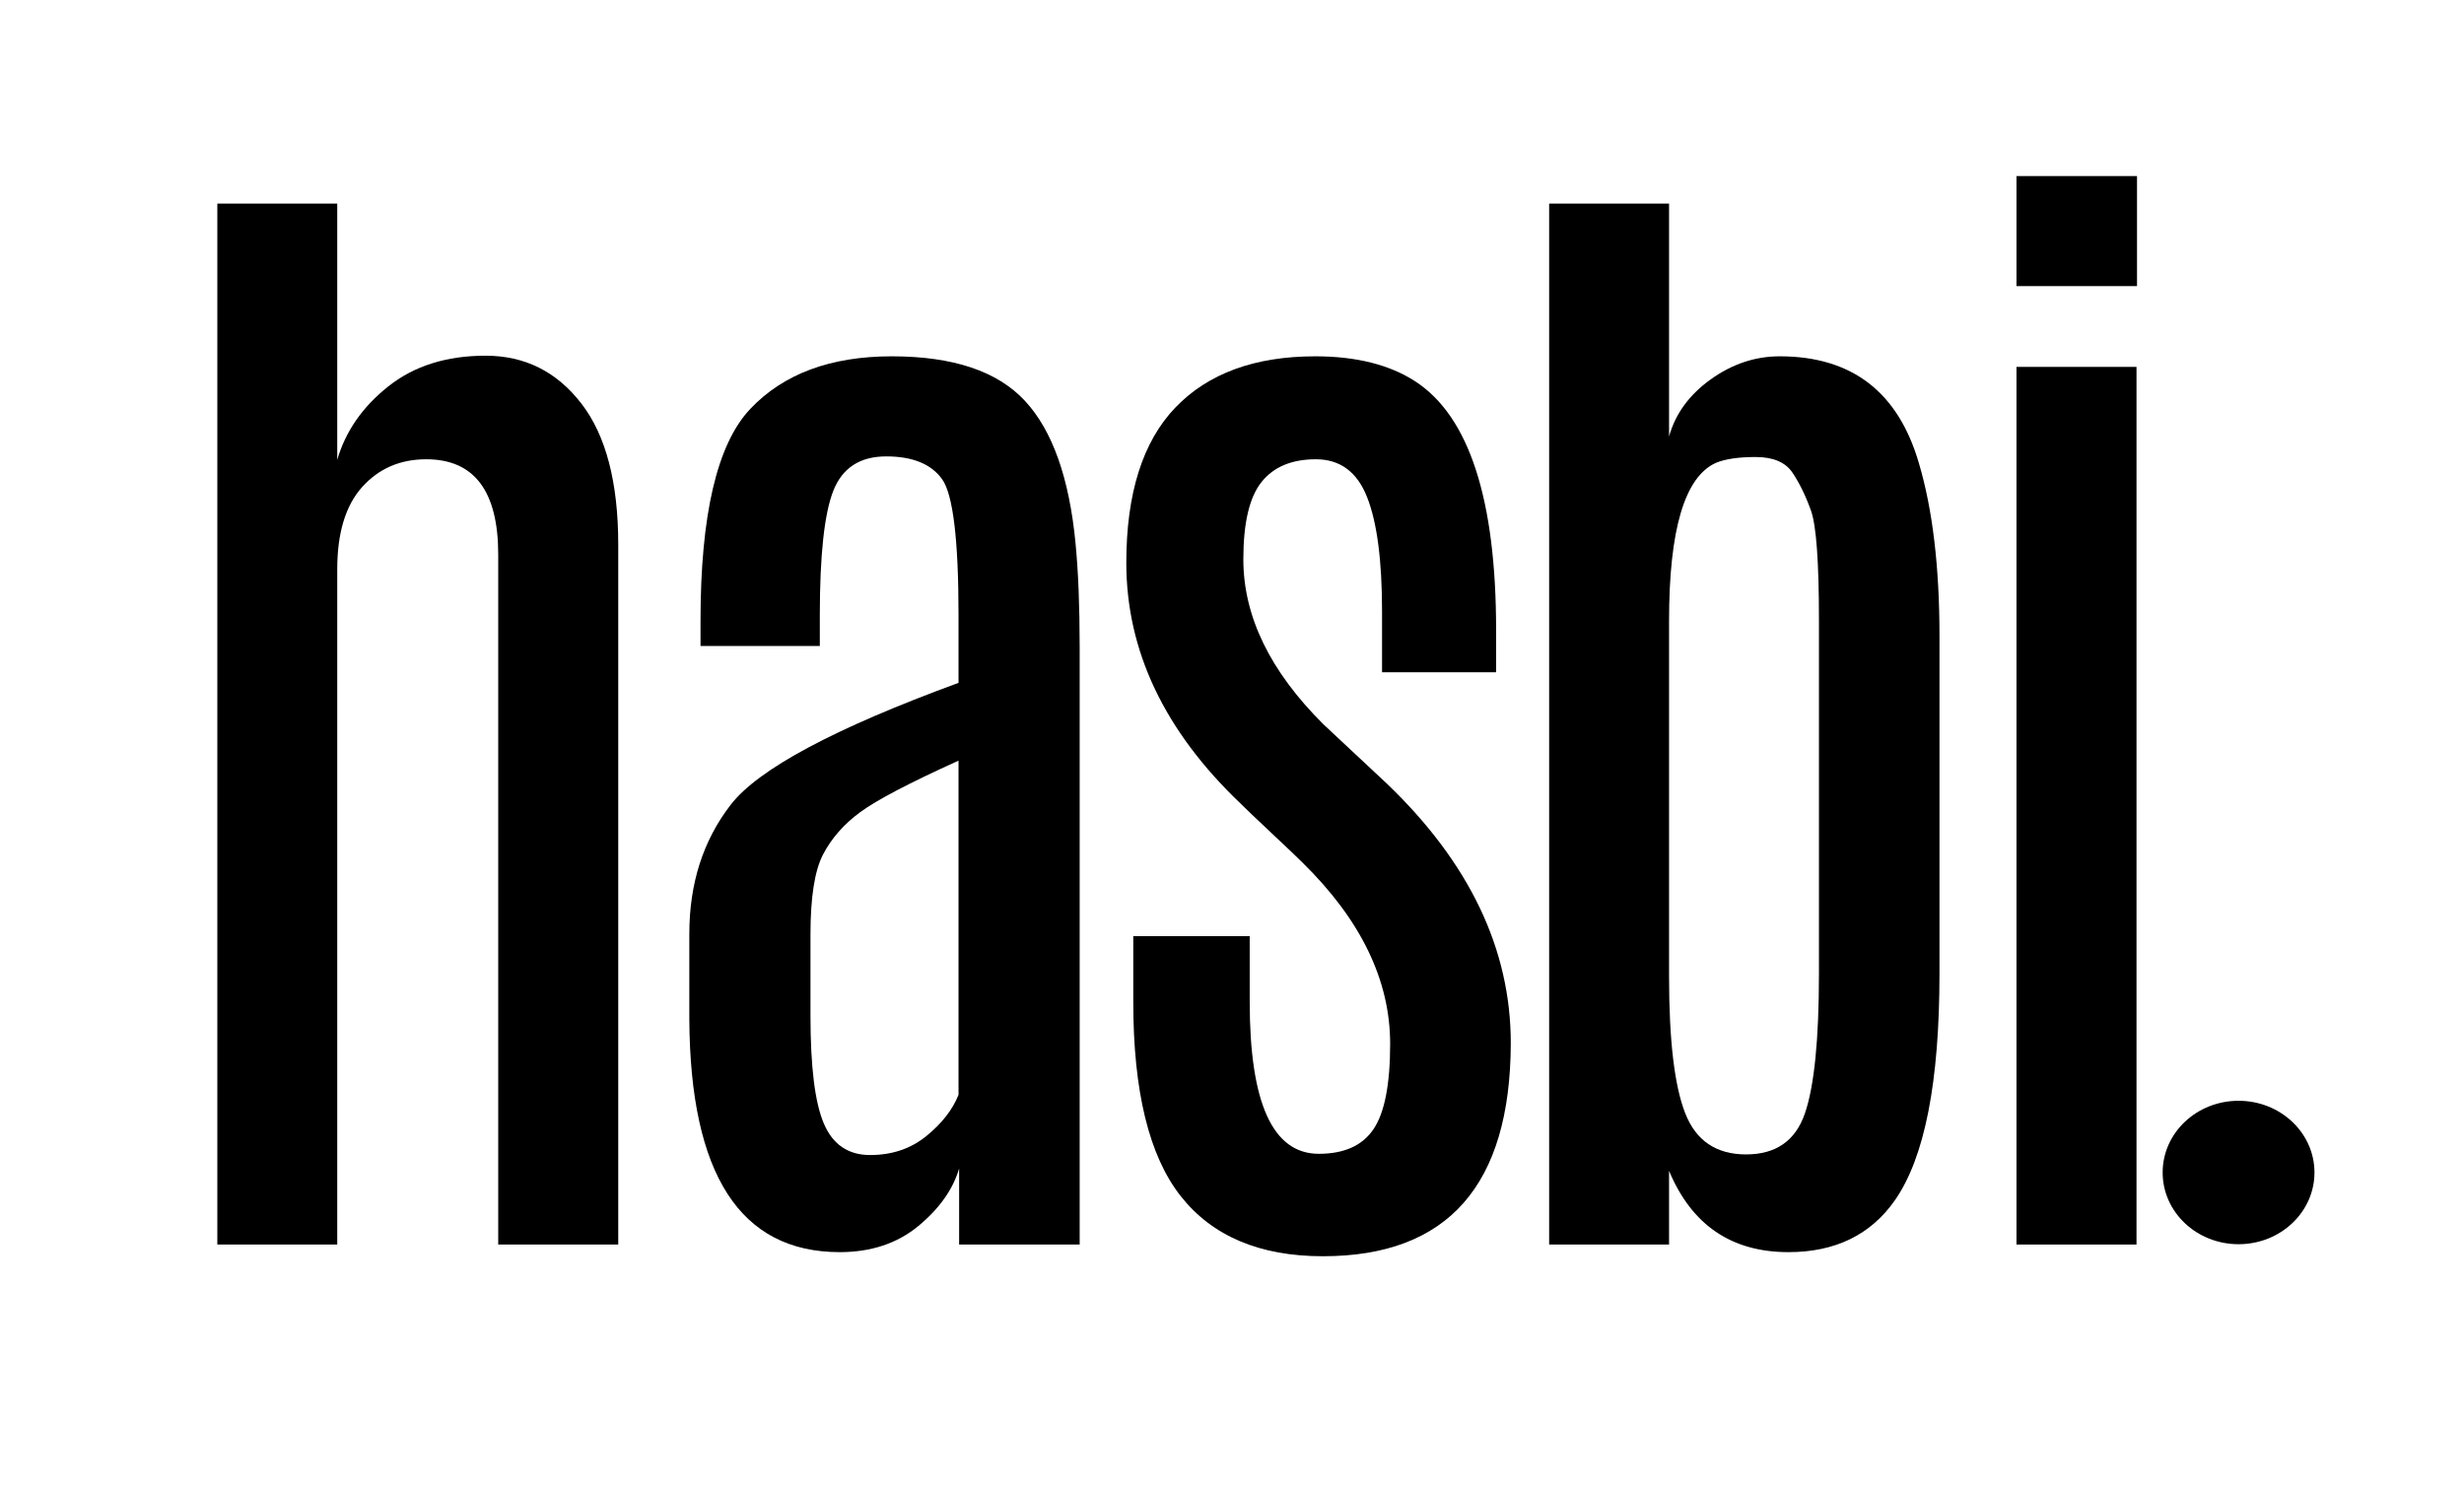 <svg version="1.0" preserveAspectRatio="xMidYMid meet" height="302" viewBox="0 0 375 226.5" zoomAndPan="magnify" width="500" xmlns:xlink="http://www.w3.org/1999/xlink" xmlns="http://www.w3.org/2000/svg"><defs><g></g><clipPath id="ec043b7ee3"><path clip-rule="nonzero" d="M 329.137 167.559 L 352.25 167.559 L 352.25 189.391 L 329.137 189.391 Z M 329.137 167.559"></path></clipPath><clipPath id="4c2a7b0452"><path clip-rule="nonzero" d="M 340.691 167.559 C 334.309 167.559 329.137 172.445 329.137 178.477 C 329.137 184.504 334.309 189.391 340.691 189.391 C 347.07 189.391 352.242 184.504 352.242 178.477 C 352.242 172.445 347.07 167.559 340.691 167.559 Z M 340.691 167.559"></path></clipPath></defs><g fill-opacity="1" fill="#000000"><g transform="translate(19.982, 189.441)"><g><path d="M 13.094 -158.453 L 31.344 -158.453 L 31.344 -119.438 C 32.594 -123.77 35.176 -127.492 39.094 -130.609 C 43.02 -133.734 47.961 -135.297 53.922 -135.297 C 59.891 -135.297 64.742 -132.875 68.484 -128.031 C 72.234 -123.188 74.109 -116.016 74.109 -106.516 L 74.109 0 L 55.844 0 L 55.844 -105.016 C 55.844 -114.691 52.191 -119.531 44.891 -119.531 C 40.91 -119.531 37.656 -118.117 35.125 -115.297 C 32.602 -112.473 31.344 -108.301 31.344 -102.781 L 31.344 0 L 13.094 0 Z M 13.094 -158.453"></path></g></g></g><g fill-opacity="1" fill="#000000"><g transform="translate(93.691, 189.441)"><g><path d="M 52.188 -73.656 C 44.707 -70.27 39.719 -67.656 37.219 -65.812 C 34.727 -63.977 32.844 -61.828 31.562 -59.359 C 30.289 -56.898 29.656 -52.848 29.656 -47.203 L 29.656 -34.828 C 29.656 -27.047 30.336 -21.566 31.703 -18.391 C 33.066 -15.211 35.41 -13.625 38.734 -13.625 C 42.066 -13.625 44.922 -14.586 47.297 -16.516 C 49.672 -18.453 51.301 -20.547 52.188 -22.797 Z M 12.922 -94.938 C 12.922 -111.094 15.441 -121.844 20.484 -127.188 C 25.535 -132.531 32.719 -135.203 42.031 -135.203 C 51.352 -135.203 58.109 -132.941 62.297 -128.422 C 66.484 -123.91 69.051 -116.672 70 -106.703 C 70.414 -102.422 70.625 -97.164 70.625 -90.938 L 70.625 0 L 52.281 0 L 52.281 -11.578 C 51.332 -8.367 49.254 -5.441 46.047 -2.797 C 42.836 -0.16 38.859 1.156 34.109 1.156 C 18.973 1.156 11.344 -10.66 11.219 -34.297 L 11.219 -47.297 C 11.219 -54.953 13.312 -61.492 17.5 -66.922 C 21.688 -72.359 33.25 -78.551 52.188 -85.5 L 52.188 -95.828 C 52.188 -107.297 51.352 -114.188 49.688 -116.5 C 48.031 -118.812 45.195 -119.969 41.188 -119.969 C 37.188 -119.969 34.5 -118.219 33.125 -114.719 C 31.758 -111.219 31.078 -104.895 31.078 -95.75 L 31.078 -91.109 L 12.922 -91.109 Z M 12.922 -94.938"></path></g></g></g><g fill-opacity="1" fill="#000000"><g transform="translate(163.57, 189.441)"><g><path d="M 66.359 -30.641 C 66.297 -9.023 56.766 1.781 37.766 1.781 C 28.141 1.781 20.922 -1.273 16.109 -7.391 C 11.305 -13.504 8.906 -23.332 8.906 -36.875 L 8.906 -46.938 L 26.625 -46.938 L 26.625 -36.969 C 26.625 -21.531 30.129 -13.812 37.141 -13.812 C 40.992 -13.812 43.766 -15.055 45.453 -17.547 C 47.148 -20.035 48 -24.367 48 -30.547 C 48 -40.223 43.547 -49.426 34.641 -58.156 C 33.992 -58.812 32.453 -60.281 30.016 -62.562 C 27.578 -64.852 25.973 -66.383 25.203 -67.156 C 13.629 -78.195 7.844 -90.398 7.844 -103.766 C 7.844 -114.328 10.332 -122.207 15.312 -127.406 C 20.301 -132.602 27.398 -135.203 36.609 -135.203 C 42.836 -135.203 47.914 -133.926 51.844 -131.375 C 60.031 -126.031 64.125 -113.41 64.125 -93.516 L 64.125 -87.109 L 46.766 -87.109 L 46.766 -96.375 C 46.766 -104.145 46.004 -109.945 44.484 -113.781 C 42.973 -117.613 40.375 -119.531 36.688 -119.531 C 33.008 -119.531 30.25 -118.367 28.406 -116.047 C 26.57 -113.734 25.656 -109.816 25.656 -104.297 C 25.656 -95.629 29.723 -87.254 37.859 -79.172 L 47.469 -70.188 C 60.062 -58.133 66.359 -44.953 66.359 -30.641 Z M 66.359 -30.641"></path></g></g></g><g fill-opacity="1" fill="#000000"><g transform="translate(222.673, 189.441)"><g><path d="M 13.094 -158.453 L 31.344 -158.453 L 31.344 -123 C 32.301 -126.445 34.41 -129.344 37.672 -131.688 C 40.941 -134.031 44.445 -135.203 48.188 -135.203 C 59.164 -135.203 66.227 -129.77 69.375 -118.906 C 71.457 -111.895 72.5 -103.133 72.5 -92.625 L 72.5 -41.234 C 72.5 -24.734 70.242 -13.242 65.734 -6.766 C 62.047 -1.484 56.641 1.156 49.516 1.156 C 40.848 1.156 34.789 -2.969 31.344 -11.219 L 31.344 0 L 13.094 0 Z M 54.156 -95.031 C 54.156 -103.875 53.754 -109.426 52.953 -111.688 C 52.148 -113.945 51.211 -115.875 50.141 -117.469 C 49.078 -119.07 47.207 -119.875 44.531 -119.875 C 41.914 -119.875 39.895 -119.578 38.469 -118.984 C 33.719 -116.848 31.344 -108.832 31.344 -94.938 L 31.344 -40.797 C 31.344 -31.117 32.16 -24.188 33.797 -20 C 35.43 -15.812 38.52 -13.719 43.062 -13.719 C 47.602 -13.719 50.586 -15.797 52.016 -19.953 C 53.441 -24.109 54.156 -31.203 54.156 -41.234 Z M 54.156 -95.031"></path></g></g></g><g fill-opacity="1" fill="#000000"><g transform="translate(293.532, 189.441)"><g><path d="M 13.359 -133.594 L 31.625 -133.594 L 31.625 0 L 13.359 0 Z M 13.359 -162.641 L 31.703 -162.641 L 31.703 -145.891 L 13.359 -145.891 Z M 13.359 -162.641"></path></g></g></g><g clip-path="url(#ec043b7ee3)"><g clip-path="url(#4c2a7b0452)"><path fill-rule="nonzero" fill-opacity="1" d="M 329.137 167.559 L 352.25 167.559 L 352.25 189.391 L 329.137 189.391 Z M 329.137 167.559" fill="#000000"></path></g></g></svg>